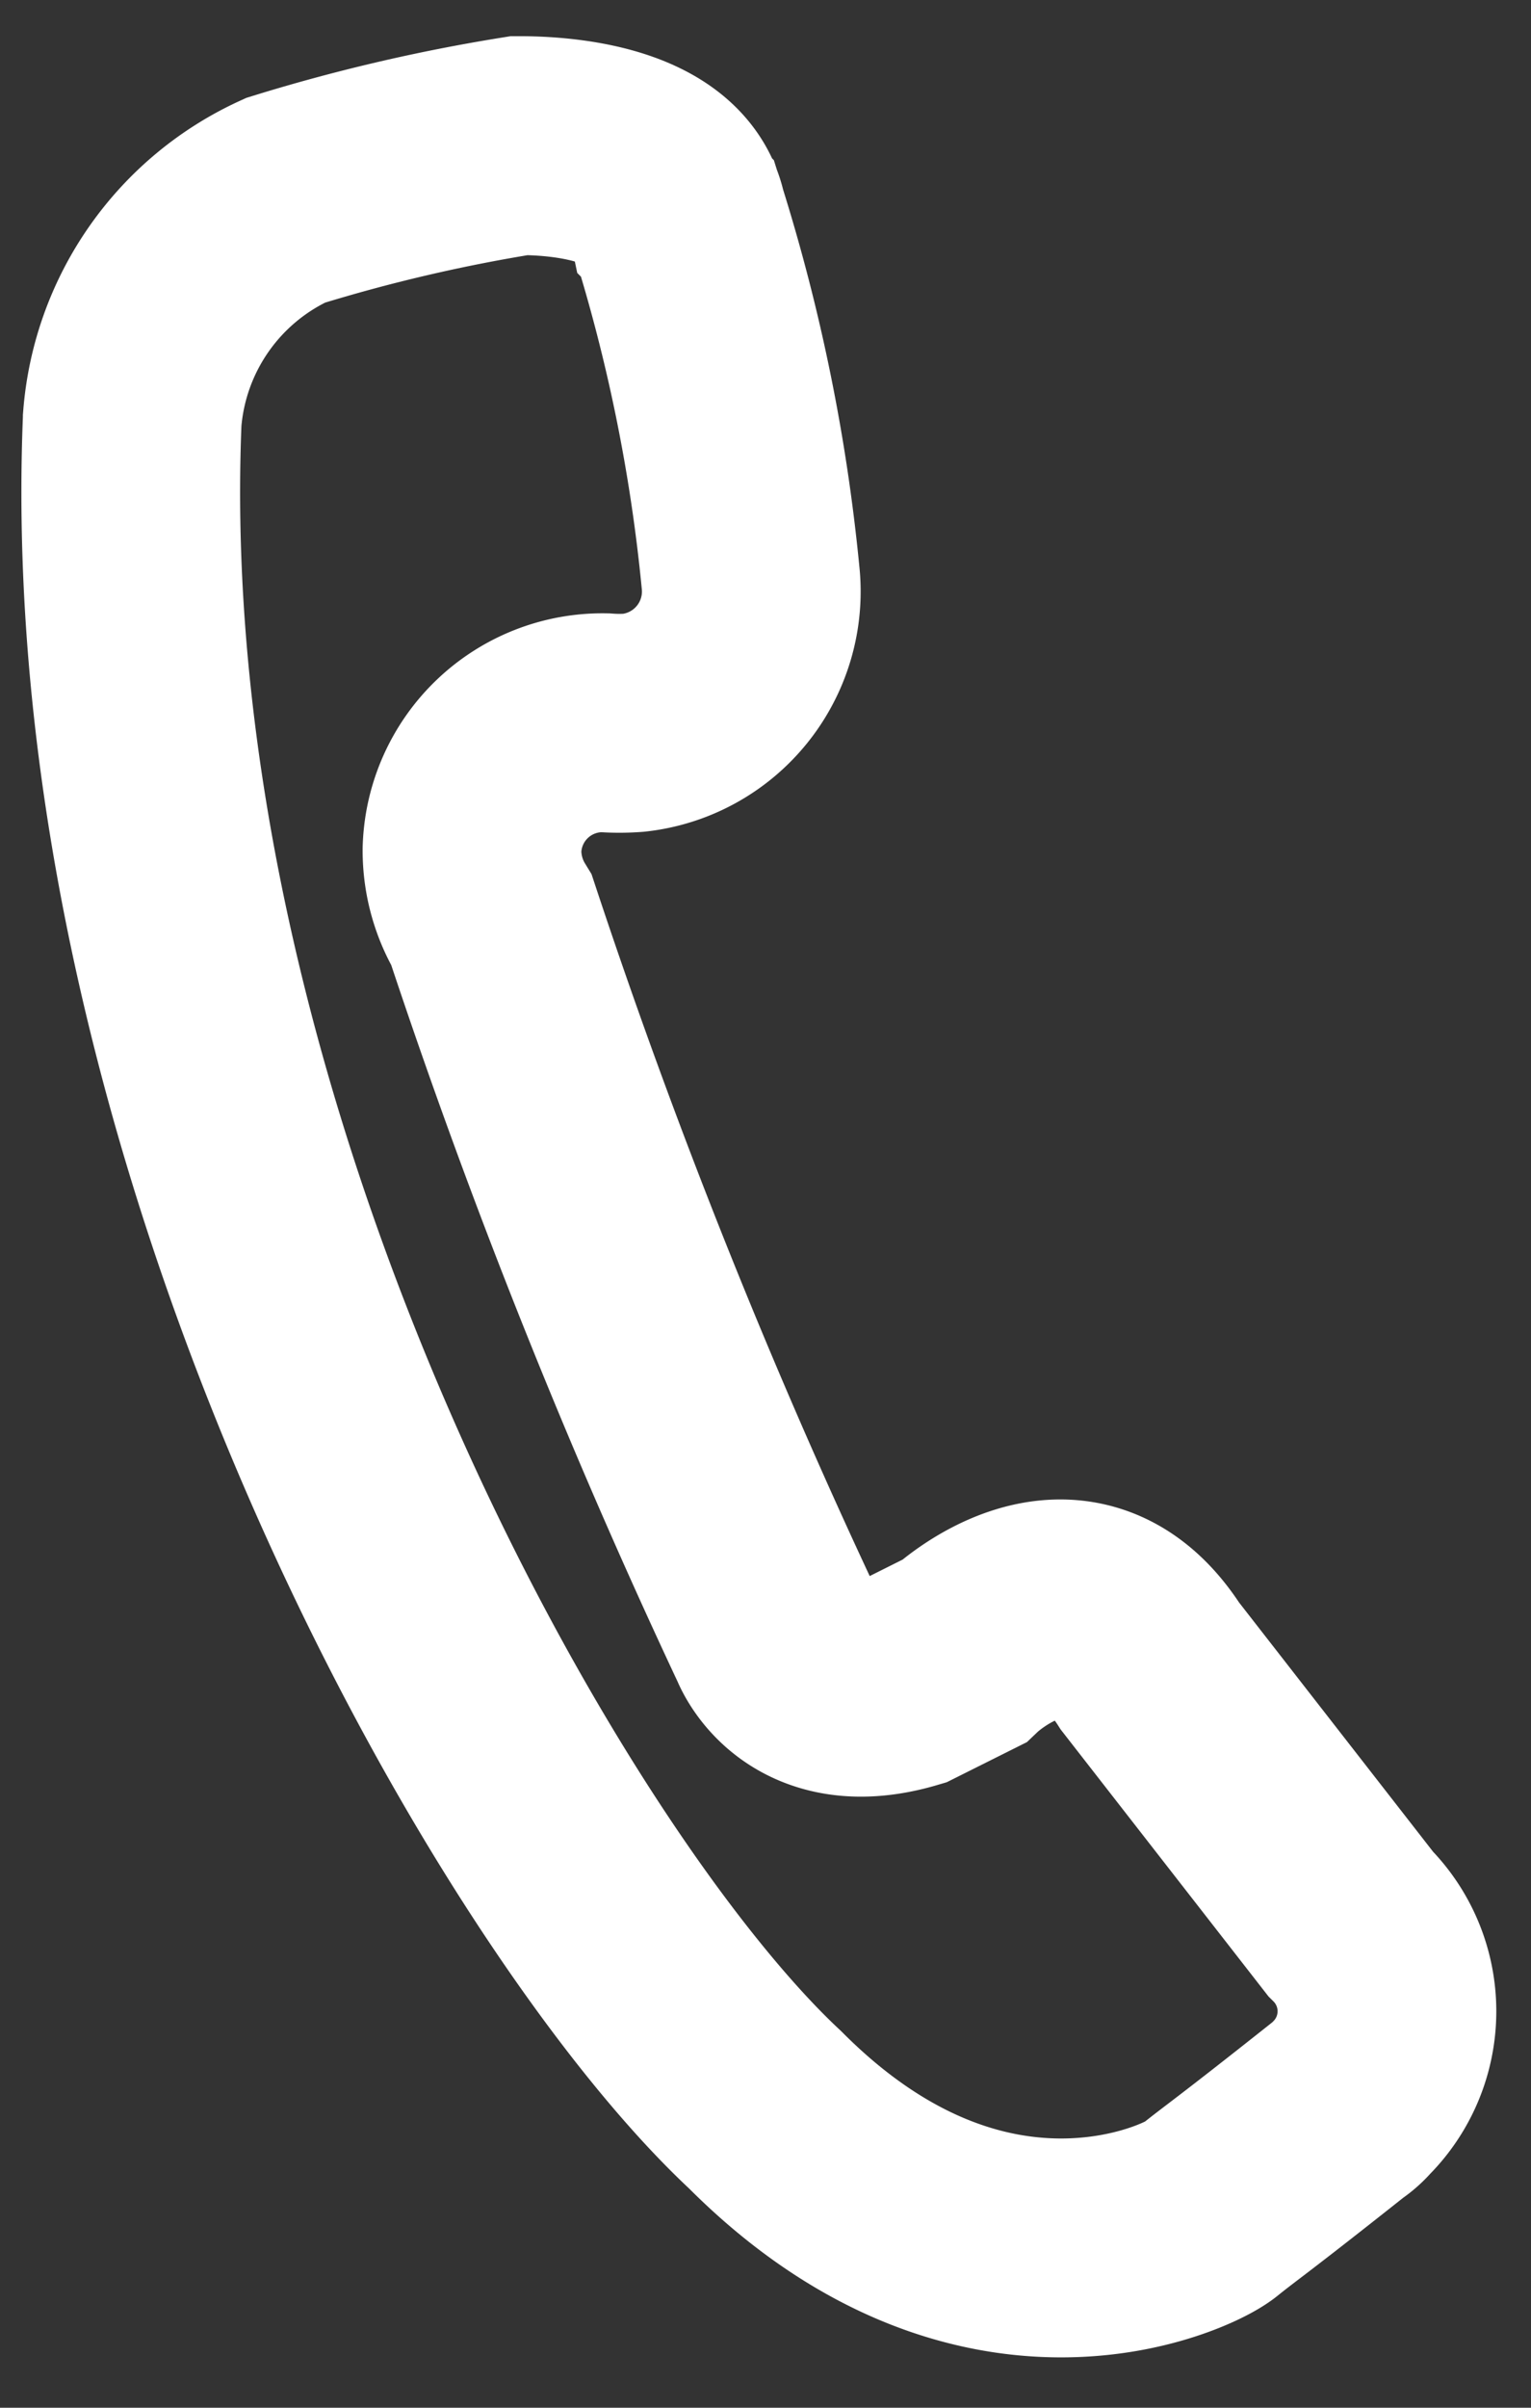 <svg width="21" height="33" xmlns="http://www.w3.org/2000/svg" data-name="图层 1">
 <rect width="100%" height="100%" fill="#333333" stroke="none"/>
 <title>拨打电话-白色</title>

 <g>
  <title>Layer 1</title>
  <path stroke="#fff" class="cls-1" d="m6.744,12.616a88.49,88.49 0 0 0 3.92,9.82s0.38,1 1.77,0.59l0.78,-0.39s1.51,-1.44 2.56,0.2l2.75,3.53a1.69,1.69 0 0 1 0,2.4a0.8,0.8 0 0 1 -0.17,0.15c-1.35,1.07 -1.46,1.13 -1.77,1.38s-3.14,1.58 -6.09,-1.38c-3.22,-3 -9.09,-13.21 -8.68,-23.17a3.61,3.61 0 0 1 2.1,-3a23.43,23.43 0 0 1 3.21,-0.75c0.82,0 2,0.19 2.17,1a24.18,24.18 0 0 1 1,4.91a1.81,1.81 0 0 1 -1.6,2a2.67,2.67 0 0 1 -0.4,0a1.79,1.79 0 0 0 -1.82,1.74a1.84,1.84 0 0 0 0.27,0.97z" fill="none" stroke-miterlimit="10" stroke-width="3" id="svg_1"/>
 </g>
</svg>